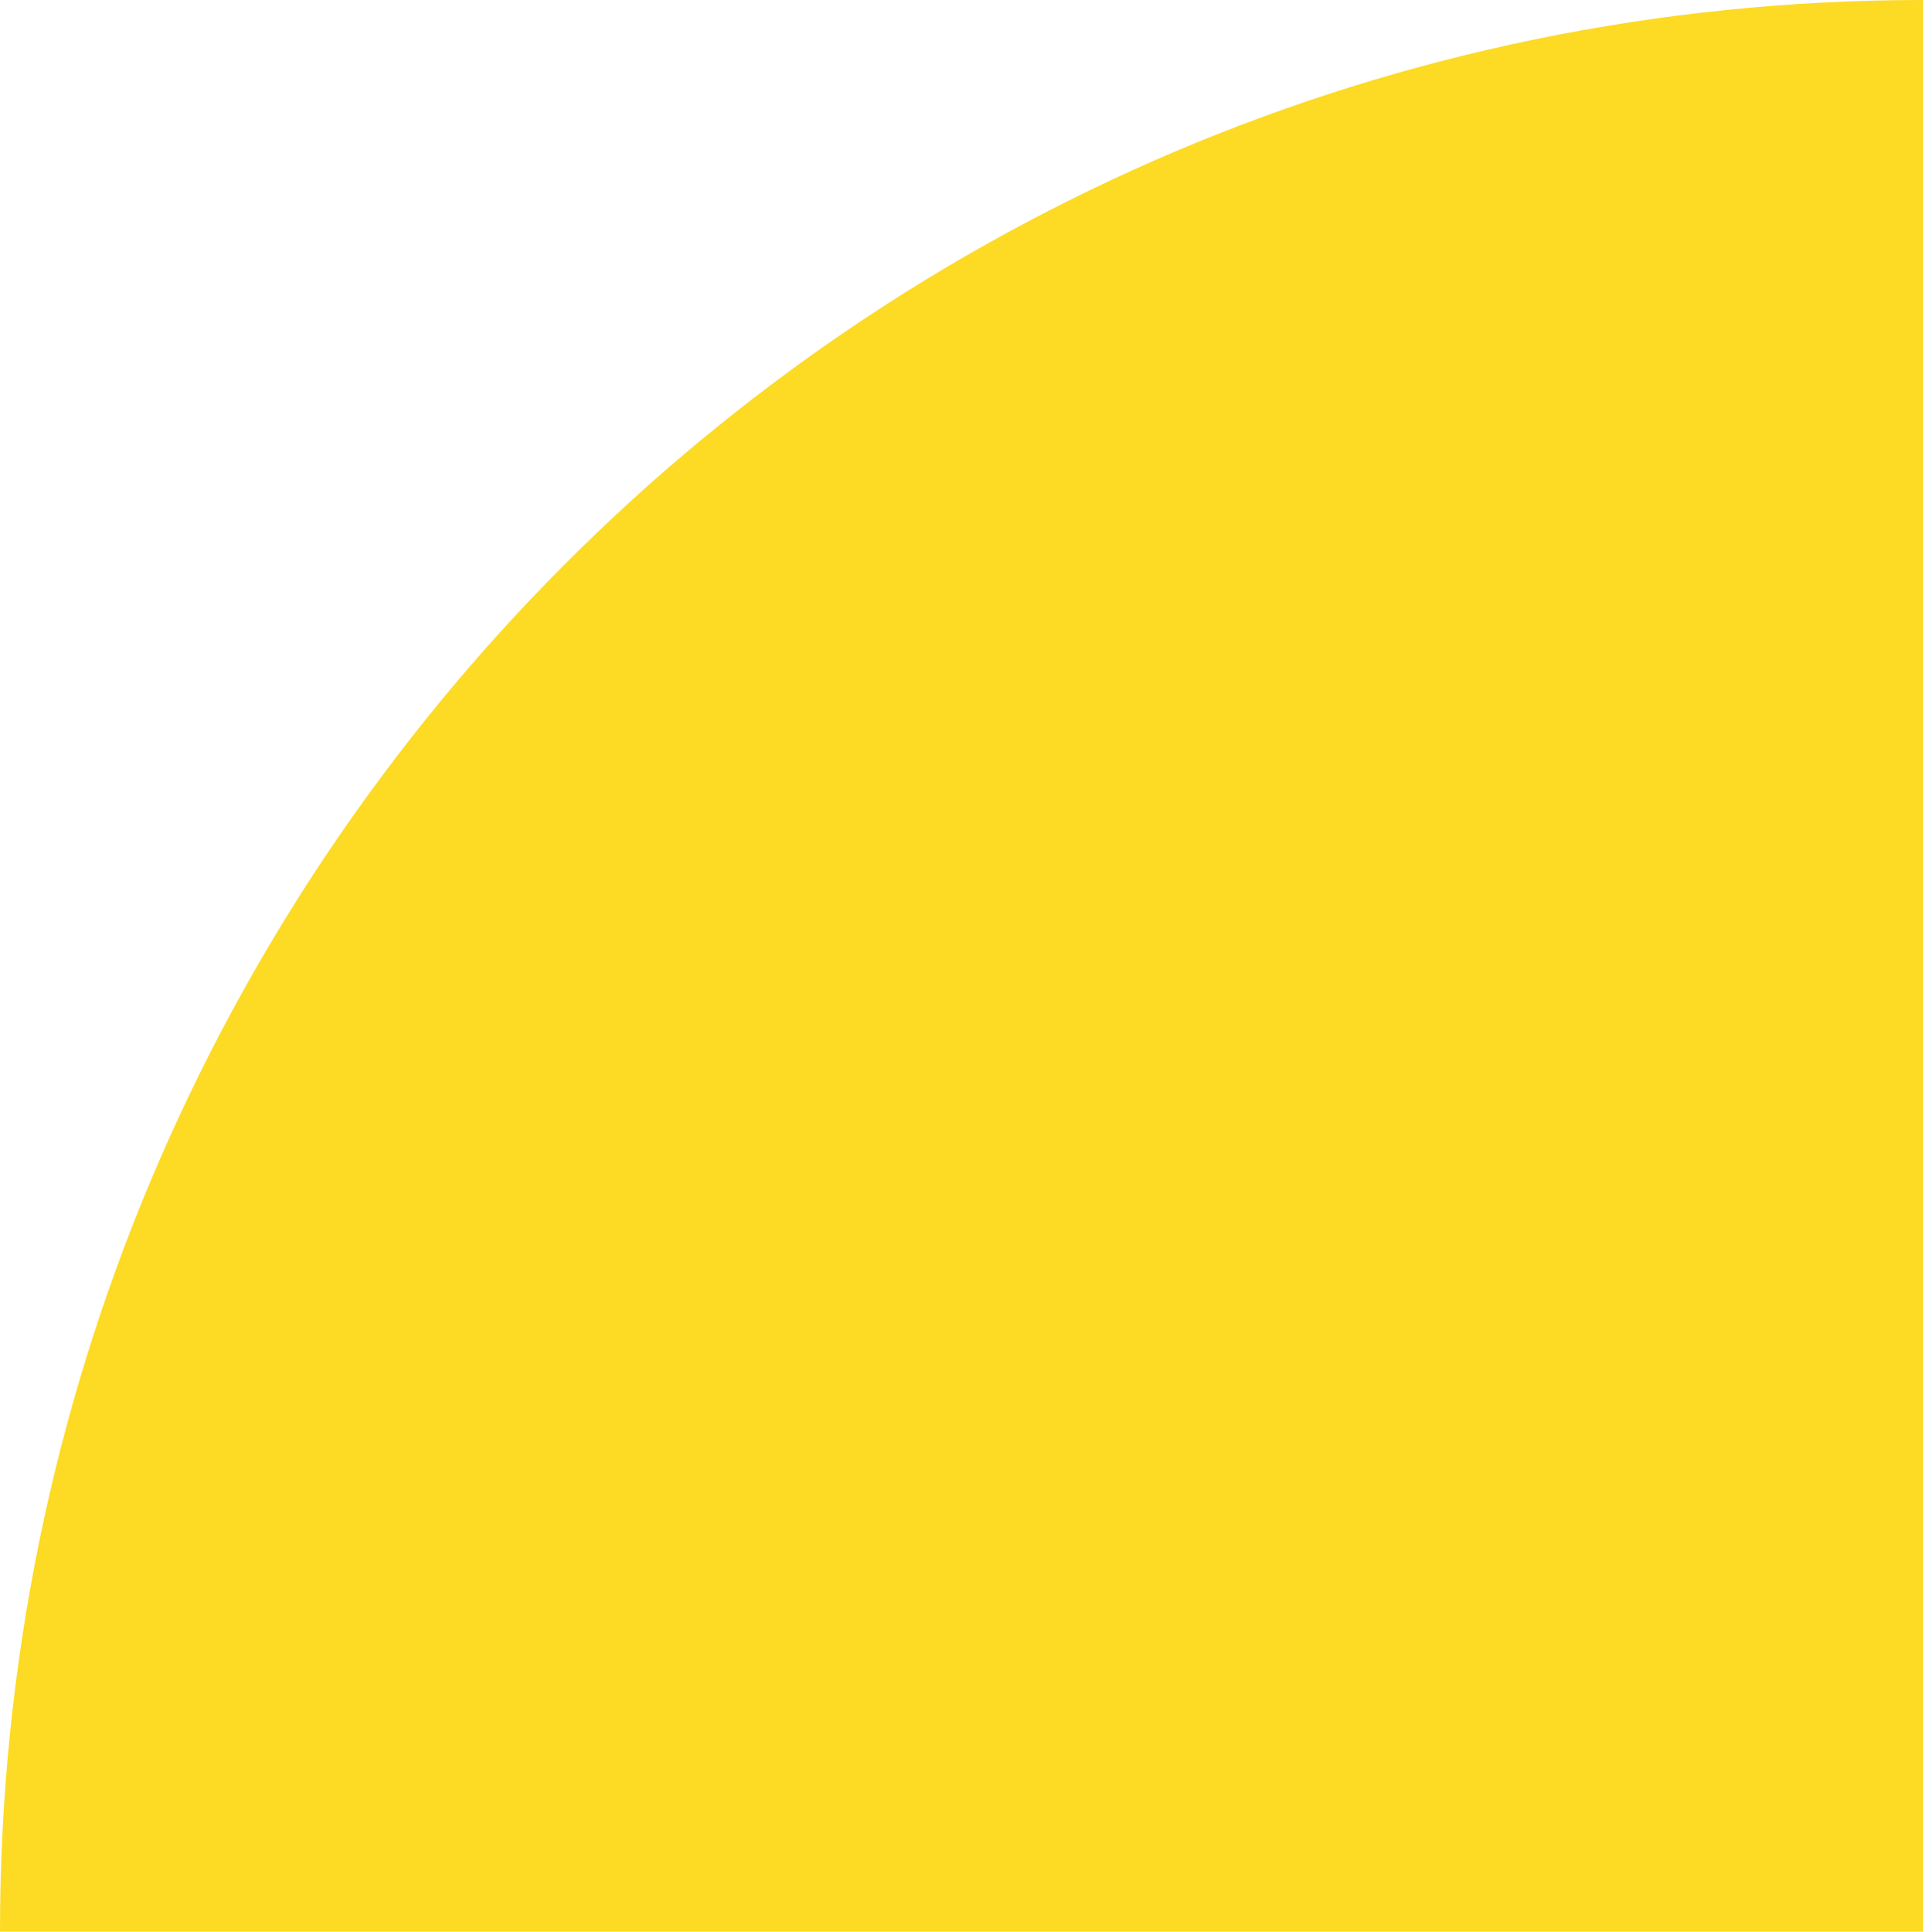 <svg width="238" height="239" viewBox="0 0 238 239" fill="none" xmlns="http://www.w3.org/2000/svg">
<path d="M238 239L-1.52588e-05 239C-3.71972e-06 107.008 106.56 3.76792e-06 238 1.52588e-05L238 239Z" fill="#FDDA24"/>
</svg>
